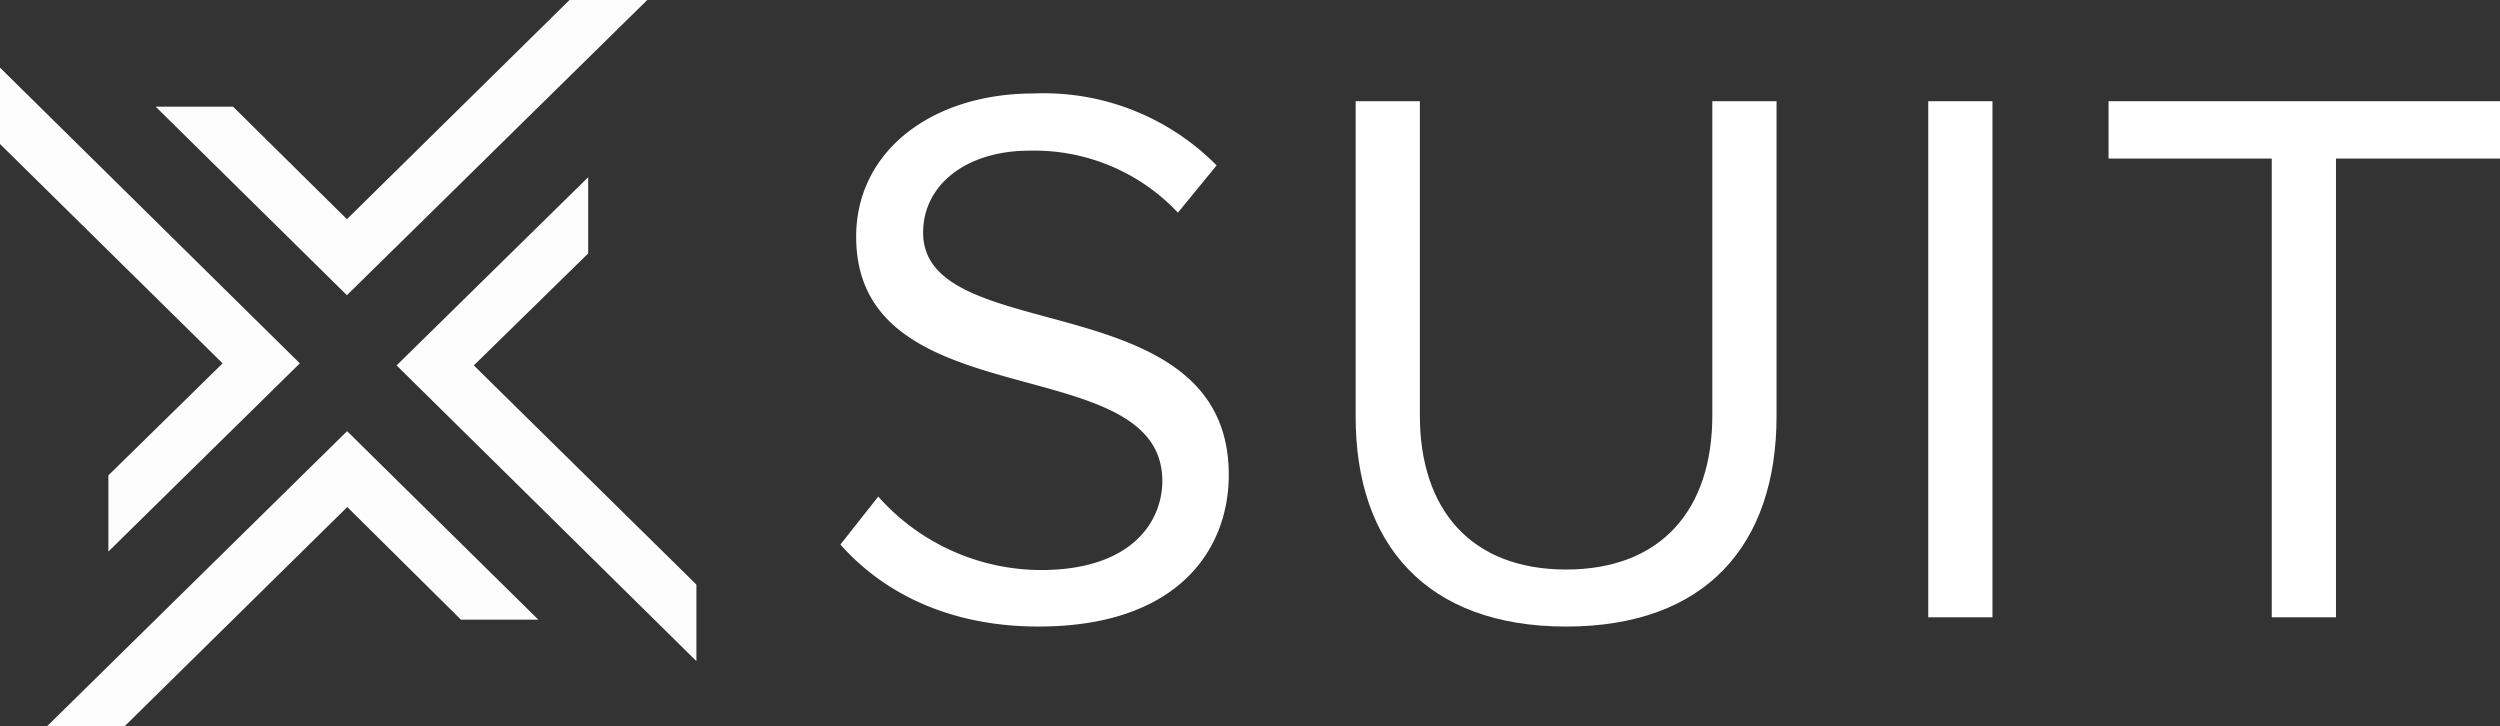 <svg xmlns="http://www.w3.org/2000/svg" viewBox="0 0 146 42.42"><rect x="0" y="0" width="146" height="42.42" fill="#333333" stroke="none"/><defs><style>.cls-1{opacity:0.99;}.cls-2{fill:#fff;}</style></defs><g id="Layer_2" data-name="Layer 2"><g id="图层_1" data-name="图层 1"><g class="cls-1"><polygon class="cls-2" points="0 3.95 0 8.41 13 21.22 6.33 27.76 6.33 32.21 17.51 21.22 0 3.95"/><polygon class="cls-2" points="40.67 38.61 40.67 34.14 27.67 21.34 34.35 14.8 34.35 10.35 23.16 21.34 40.67 38.61"/><polygon class="cls-2" points="37.8 0 33.26 0 20.26 12.8 13.61 6.23 9.09 6.23 20.26 17.24 37.8 0"/><polygon class="cls-2" points="2.74 42.42 7.27 42.42 20.28 29.61 26.92 36.19 31.44 36.19 20.27 25.18 2.74 42.42"/></g><path class="cls-2" d="M49.08,31.8,51.29,29a12.75,12.75,0,0,0,9.49,4.29c5.38,0,7.1-2.89,7.1-5.2C67.88,20.28,50,24.57,50,13.82c0-5,4.43-8.36,10.35-8.36a14.18,14.18,0,0,1,10.7,4.2l-2.26,2.76A11.5,11.5,0,0,0,60.1,8.8c-3.61,0-6.19,1.95-6.19,4.79,0,6.78,17.85,2.89,17.85,14.14,0,4.39-3,8.86-11.11,8.86C55.41,36.59,51.56,34.6,49.08,31.8Z"/><path class="cls-2" d="M79.17,24.35V5.91h3.75V24.26c0,5.51,3,9,8.54,9s8.54-3.48,8.54-9V5.91h3.75V24.3c0,7.5-4.11,12.29-12.29,12.29S79.17,31.76,79.17,24.35Z"/><path class="cls-2" d="M112.61,36.05V5.91h3.75V36.05Z"/><path class="cls-2" d="M132.67,36.05V9.26h-9.53V5.91H146V9.26h-9.58V36.05Z"/></g></g></svg>